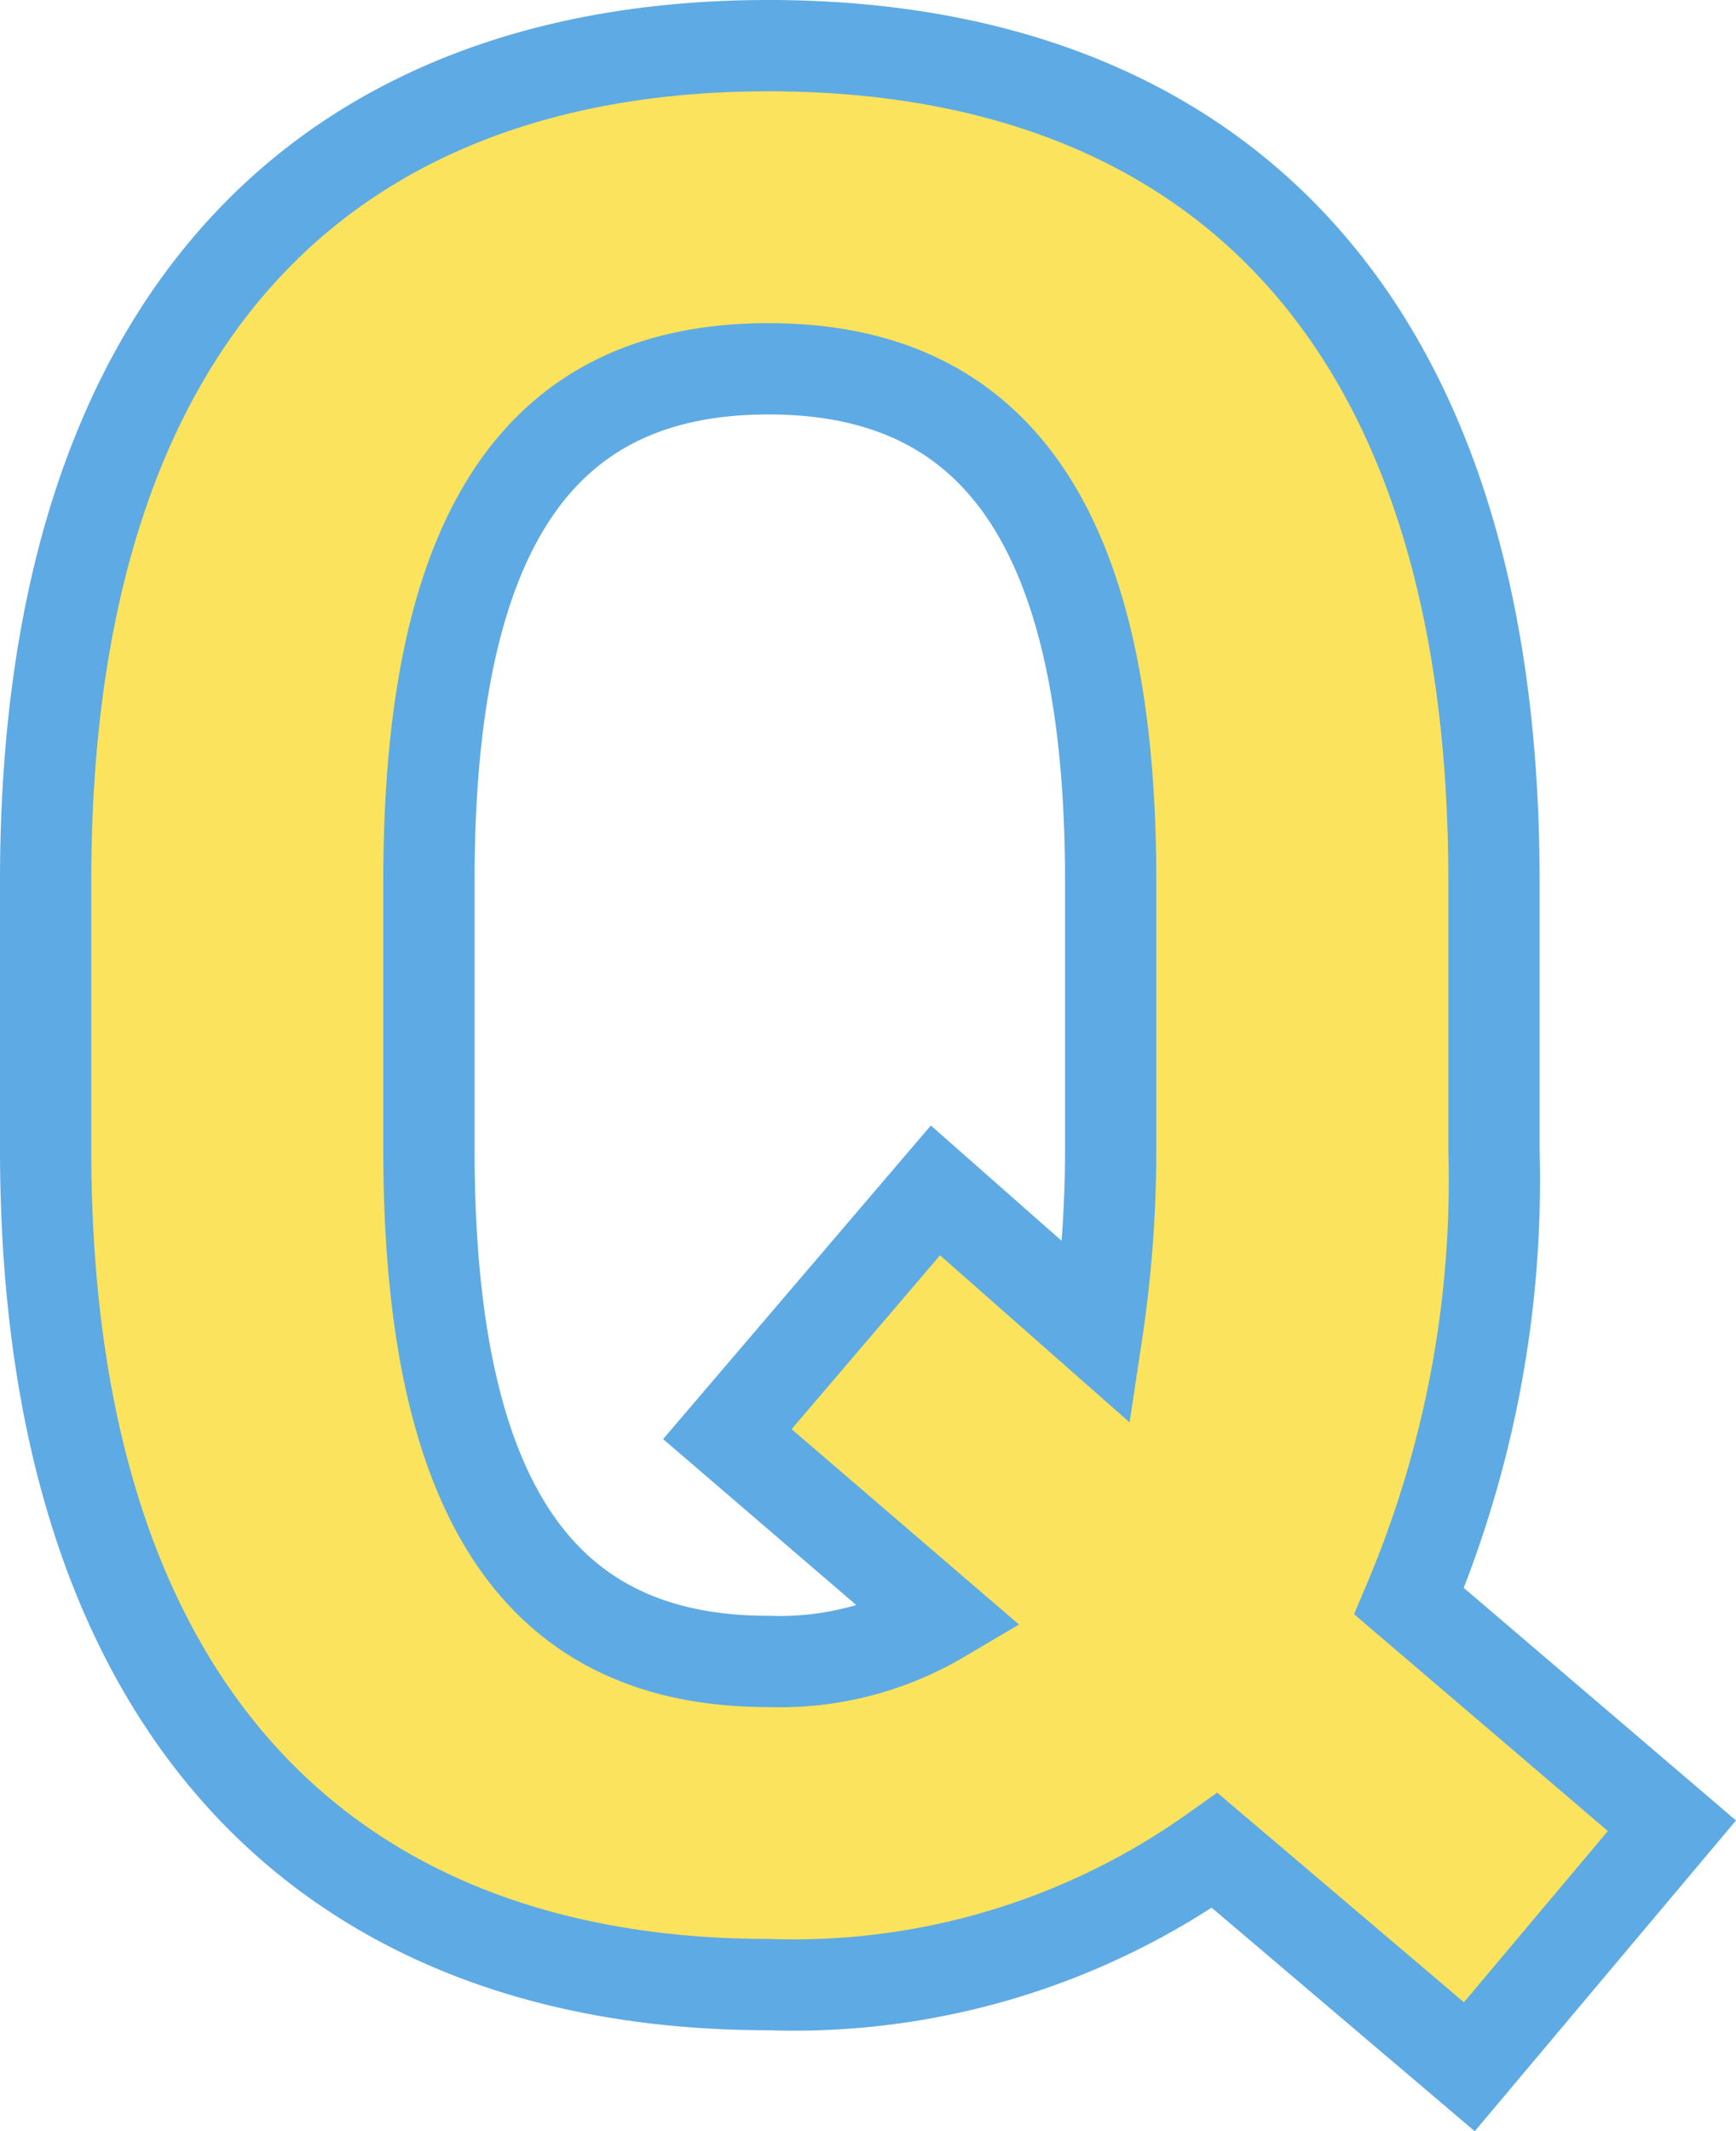 <svg xmlns="http://www.w3.org/2000/svg" width="38.044" height="46.693" viewBox="0 0 38.044 46.693">
  <path id="パス_3267" data-name="パス 3267" d="M15.66-17.76v-5.88c0-12.78-6.54-18.3-15.9-18.3-9.3,0-15.84,5.52-15.84,18.3v5.88C-16.08-5.1-9.54.54-.24.54A15.9,15.9,0,0,0,9.54-2.4l5.58,4.74,4.44-5.28L13.8-7.86A23.688,23.688,0,0,0,15.66-17.76ZM-7.68-23.64c0-7.92,2.58-11.22,7.44-11.22s7.5,3.3,7.5,11.22v5.88a26.8,26.8,0,0,1-.3,4.02L3.42-16.86l-4.56,5.34L3.54-7.5a6.948,6.948,0,0,1-3.78.96c-4.86,0-7.44-3.3-7.44-11.22Z" transform="translate(17.08 42.94)" fill="#fbe35d" stroke="#5eaae4" stroke-width="2"/>
</svg>
